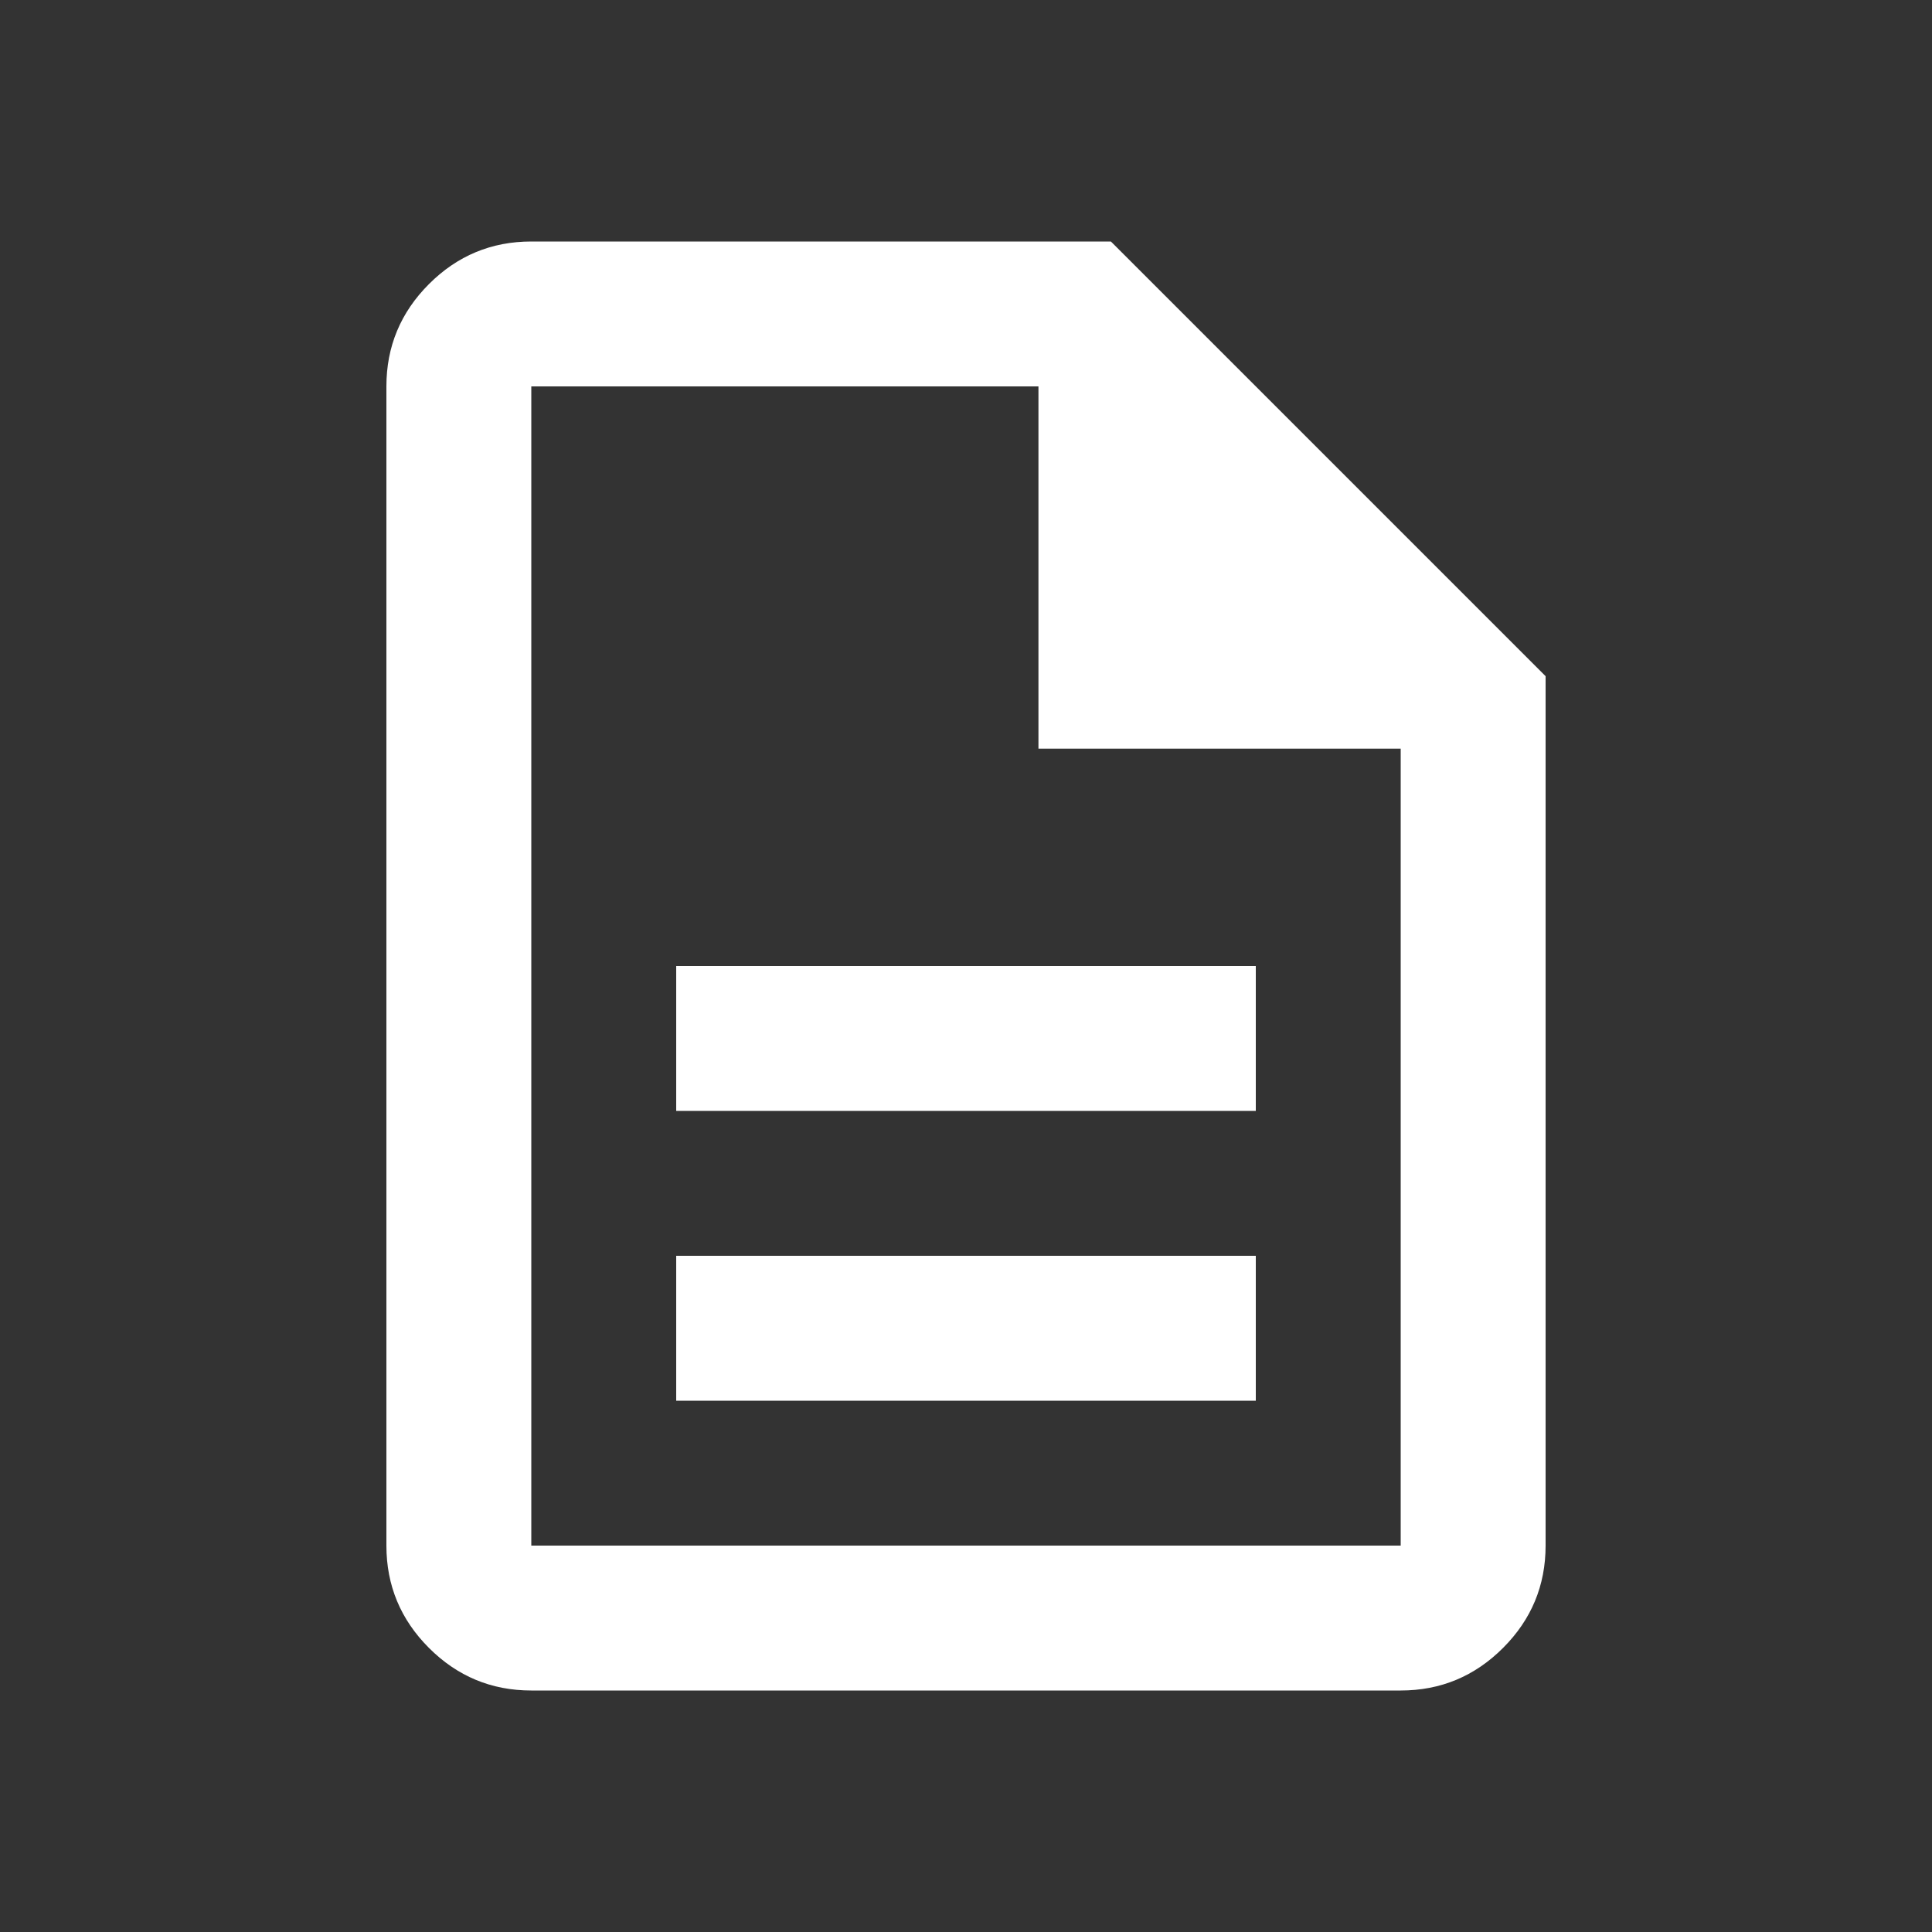 <?xml version="1.0" encoding="utf-8"?>
<svg xmlns="http://www.w3.org/2000/svg" fill="none" height="100%" overflow="visible" preserveAspectRatio="none" style="display: block;" viewBox="0 0 32 32" width="100%">
<rect x="0" y="0" width="32" height="32" fill="#333333" stroke="none"/>
<g id="Resume">
<g id="description">
<path d="M11.2 23.2H20.8V20.8H11.2V23.2ZM11.2 18.4H20.8V16H11.2V18.4ZM8.8 28C8.14 28 7.575 27.765 7.105 27.295C6.635 26.825 6.4 26.26 6.4 25.6V6.4C6.4 5.74 6.635 5.175 7.105 4.705C7.575 4.235 8.14 4 8.8 4H18.4L25.6 11.2V25.6C25.6 26.26 25.365 26.825 24.895 27.295C24.425 27.765 23.86 28 23.2 28H8.8ZM17.2 12.4V6.4H8.8V25.6H23.2V12.4H17.2Z" fill="white" id="description_2"/>
</g>
</g>
</svg>